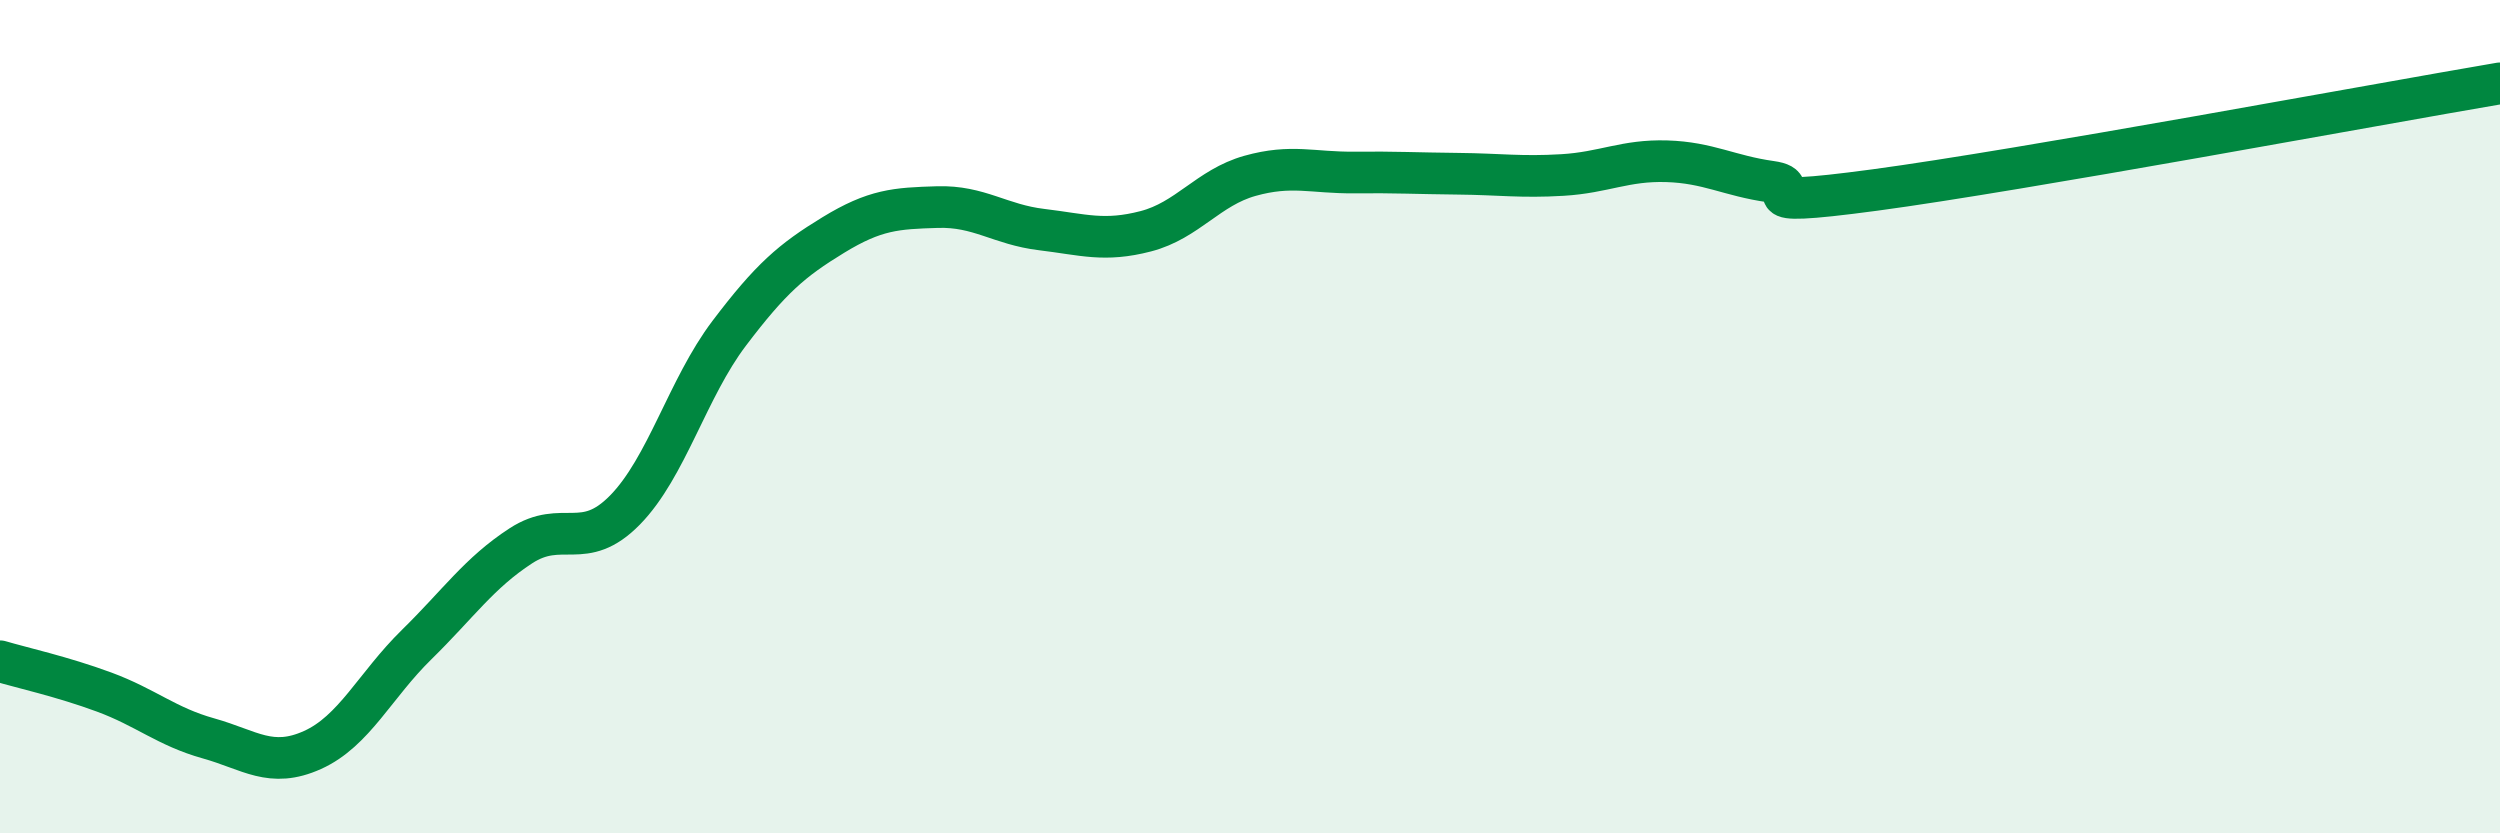 
    <svg width="60" height="20" viewBox="0 0 60 20" xmlns="http://www.w3.org/2000/svg">
      <path
        d="M 0,15.87 C 0.5,16.02 1.5,16.24 2.5,16.61 C 3.5,16.98 4,17.44 5,17.72 C 6,18 6.5,18.45 7.5,18 C 8.5,17.55 9,16.45 10,15.47 C 11,14.49 11.5,13.75 12.5,13.1 C 13.5,12.45 14,13.26 15,12.24 C 16,11.22 16.5,9.32 17.5,8 C 18.5,6.68 19,6.25 20,5.64 C 21,5.03 21.5,5 22.5,4.97 C 23.5,4.94 24,5.39 25,5.51 C 26,5.63 26.5,5.81 27.5,5.55 C 28.5,5.29 29,4.5 30,4.22 C 31,3.94 31.5,4.15 32.5,4.14 C 33.5,4.13 34,4.16 35,4.17 C 36,4.18 36.5,4.26 37.5,4.2 C 38.5,4.14 39,3.84 40,3.87 C 41,3.9 41.5,4.22 42.5,4.36 C 43.5,4.5 41.5,5.03 45,4.56 C 48.5,4.09 57,2.51 60,2L60 20L0 20Z"
        fill="#008740"
        opacity="0.1"
        stroke-linecap="round"
        stroke-linejoin="round"
      />
      <path
        d="M 0,15.87 C 0.5,16.02 1.5,16.24 2.5,16.61 C 3.5,16.98 4,17.44 5,17.72 C 6,18 6.5,18.45 7.5,18 C 8.5,17.55 9,16.45 10,15.47 C 11,14.49 11.5,13.75 12.5,13.1 C 13.5,12.45 14,13.26 15,12.24 C 16,11.22 16.5,9.32 17.5,8 C 18.5,6.68 19,6.25 20,5.64 C 21,5.03 21.5,5 22.5,4.97 C 23.5,4.94 24,5.39 25,5.51 C 26,5.63 26.5,5.81 27.5,5.55 C 28.5,5.29 29,4.5 30,4.22 C 31,3.94 31.5,4.15 32.5,4.14 C 33.5,4.13 34,4.16 35,4.17 C 36,4.18 36.5,4.26 37.5,4.2 C 38.5,4.14 39,3.84 40,3.87 C 41,3.9 41.5,4.22 42.5,4.36 C 43.5,4.5 41.5,5.03 45,4.56 C 48.5,4.09 57,2.51 60,2"
        stroke="#008740"
        stroke-width="1"
        fill="none"
        stroke-linecap="round"
        stroke-linejoin="round"
      />
    </svg>
  